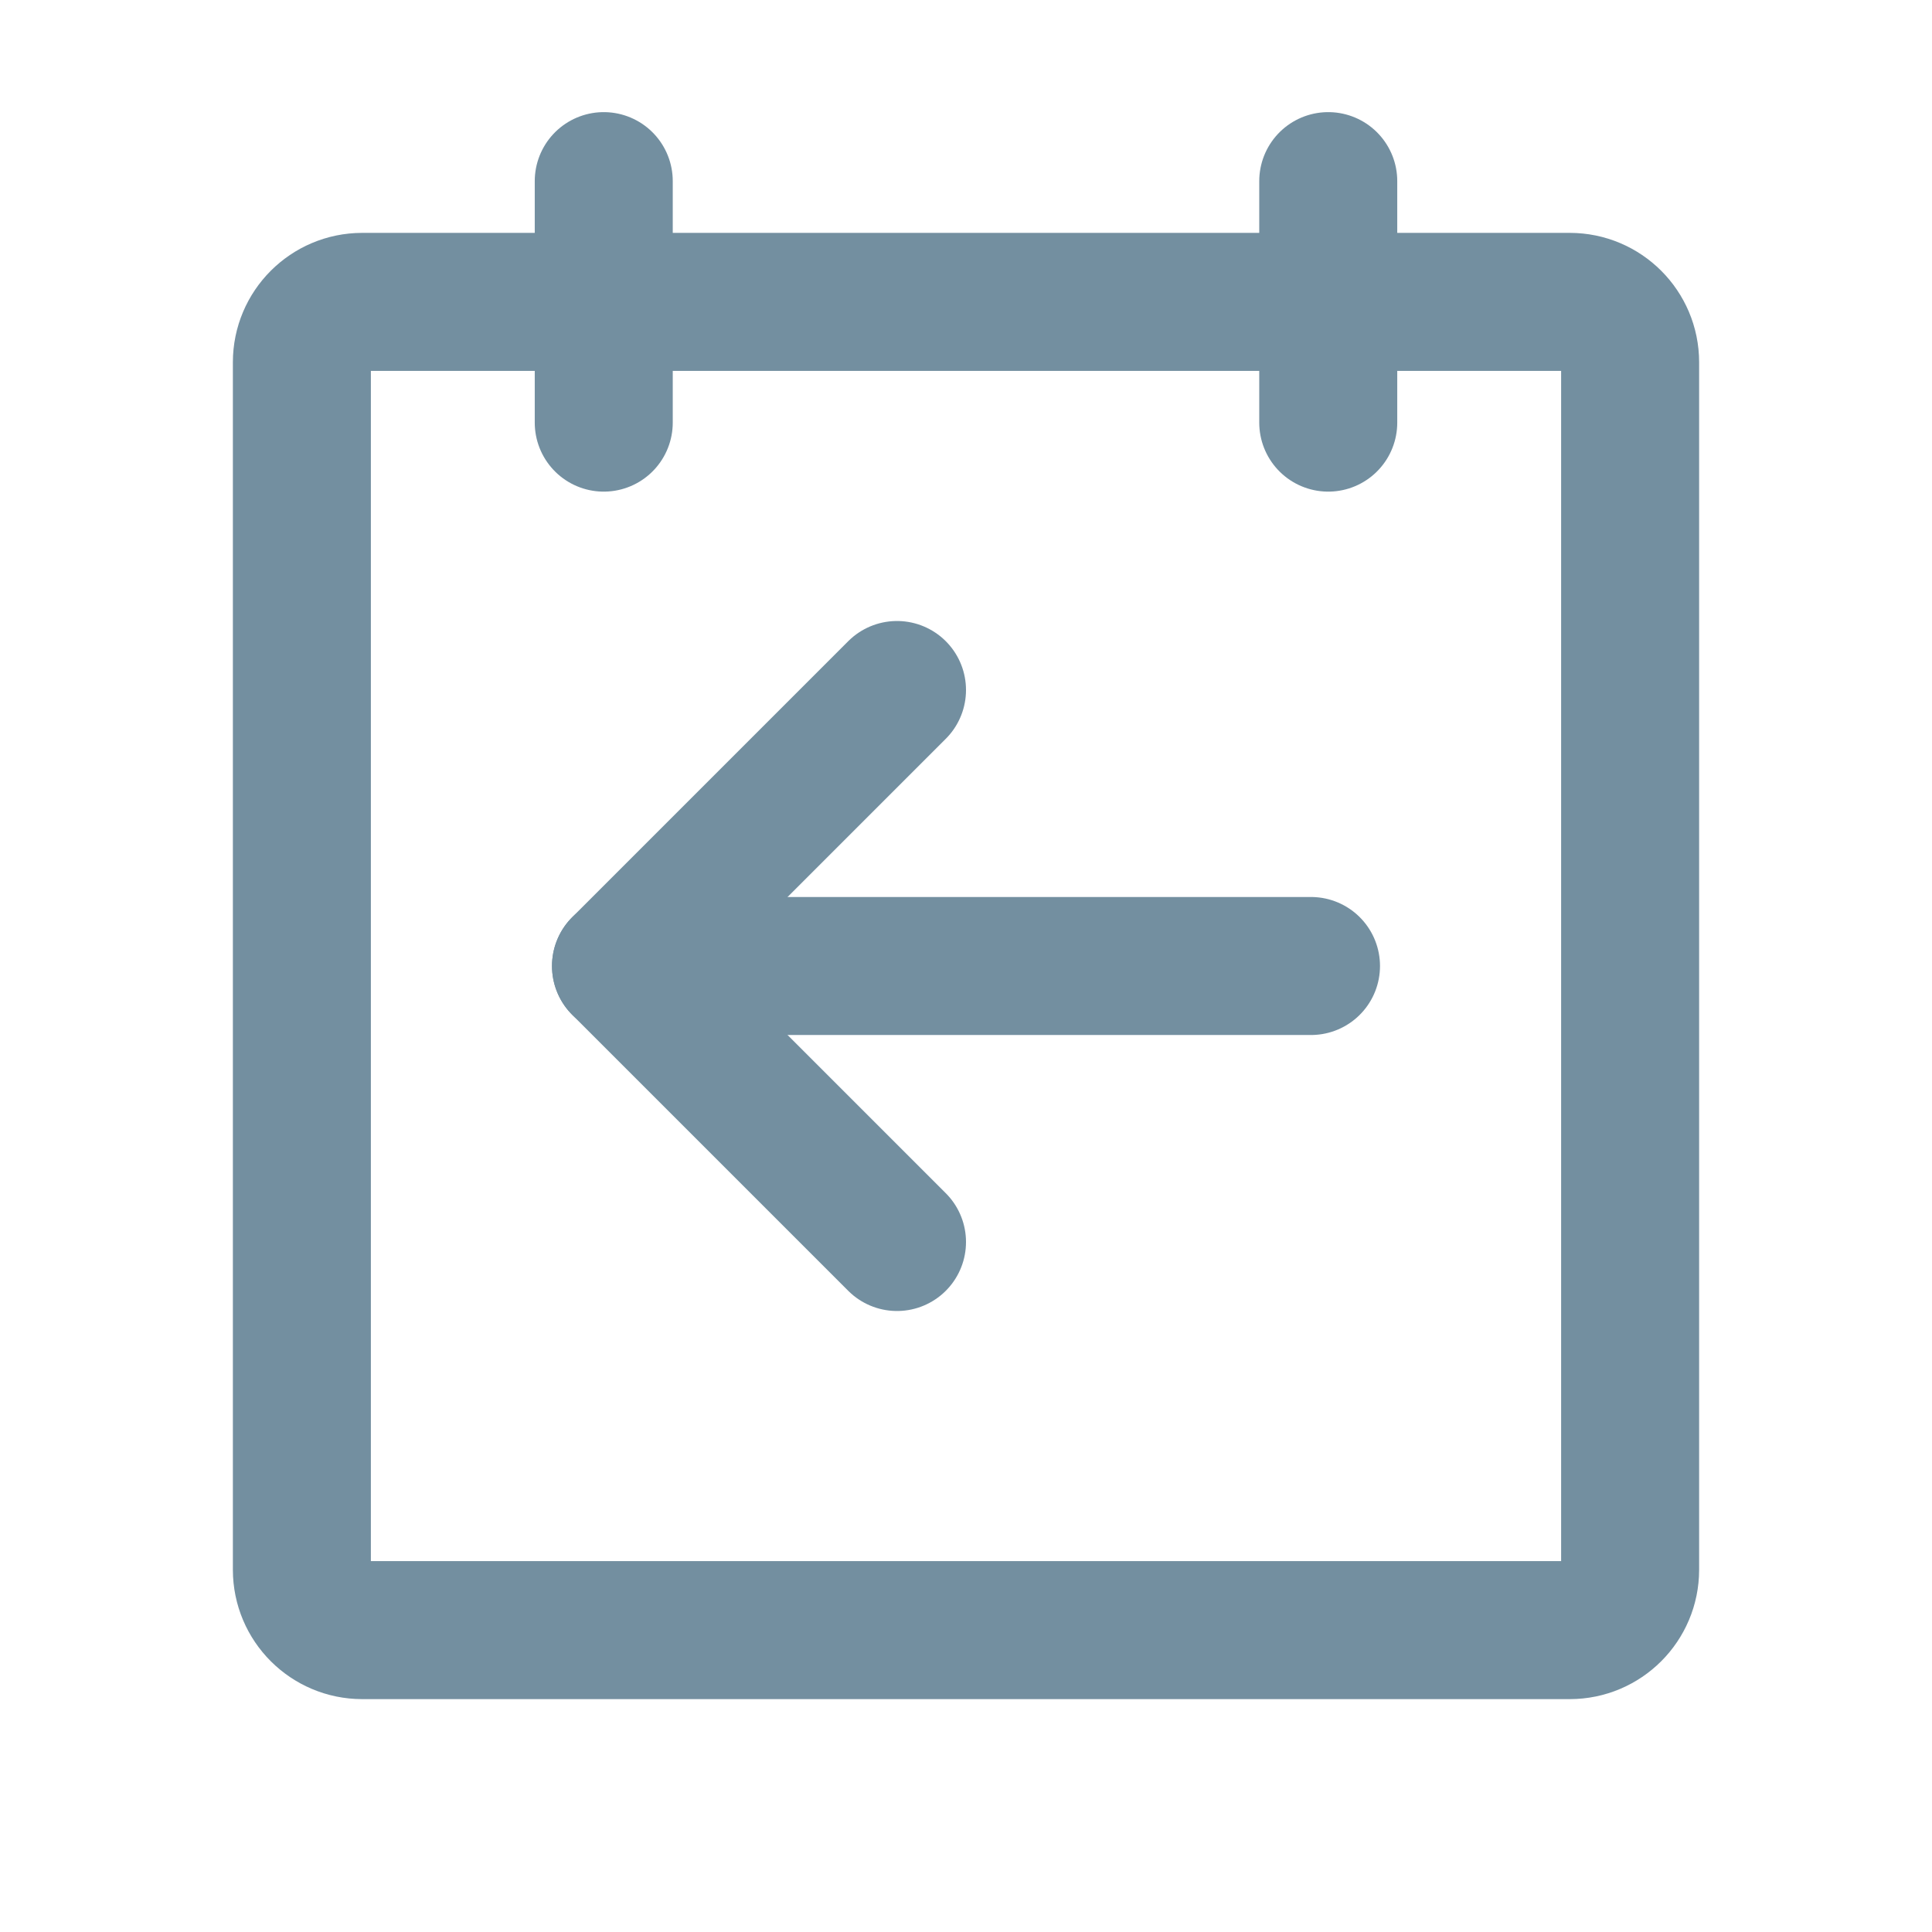 <svg width="28" height="28" viewBox="0 0 28 28" fill="none" xmlns="http://www.w3.org/2000/svg">
<path d="M22.75 4.375H5.25C4.767 4.375 4.375 4.767 4.375 5.25V22.75C4.375 23.233 4.767 23.625 5.25 23.625H22.75C23.233 23.625 23.625 23.233 23.625 22.75V5.25C23.625 4.767 23.233 4.375 22.75 4.375Z" stroke="#738FA0" stroke-width="2" stroke-linecap="round" stroke-linejoin="round"/>
<path d="M19.25 2.625V6.125" stroke="#738FA0" stroke-width="2" stroke-linecap="round" stroke-linejoin="round"/>
<path d="M19 14H9" stroke="#738FA0" stroke-width="2" stroke-linecap="round" stroke-linejoin="round"/>
<path d="M13 18L9 14L13 10" stroke="#738FA0" stroke-width="2" stroke-linecap="round" stroke-linejoin="round"/>
<path d="M8.75 2.625V6.125" stroke="#738FA0" stroke-width="2" stroke-linecap="round" stroke-linejoin="round"/>
</svg>
